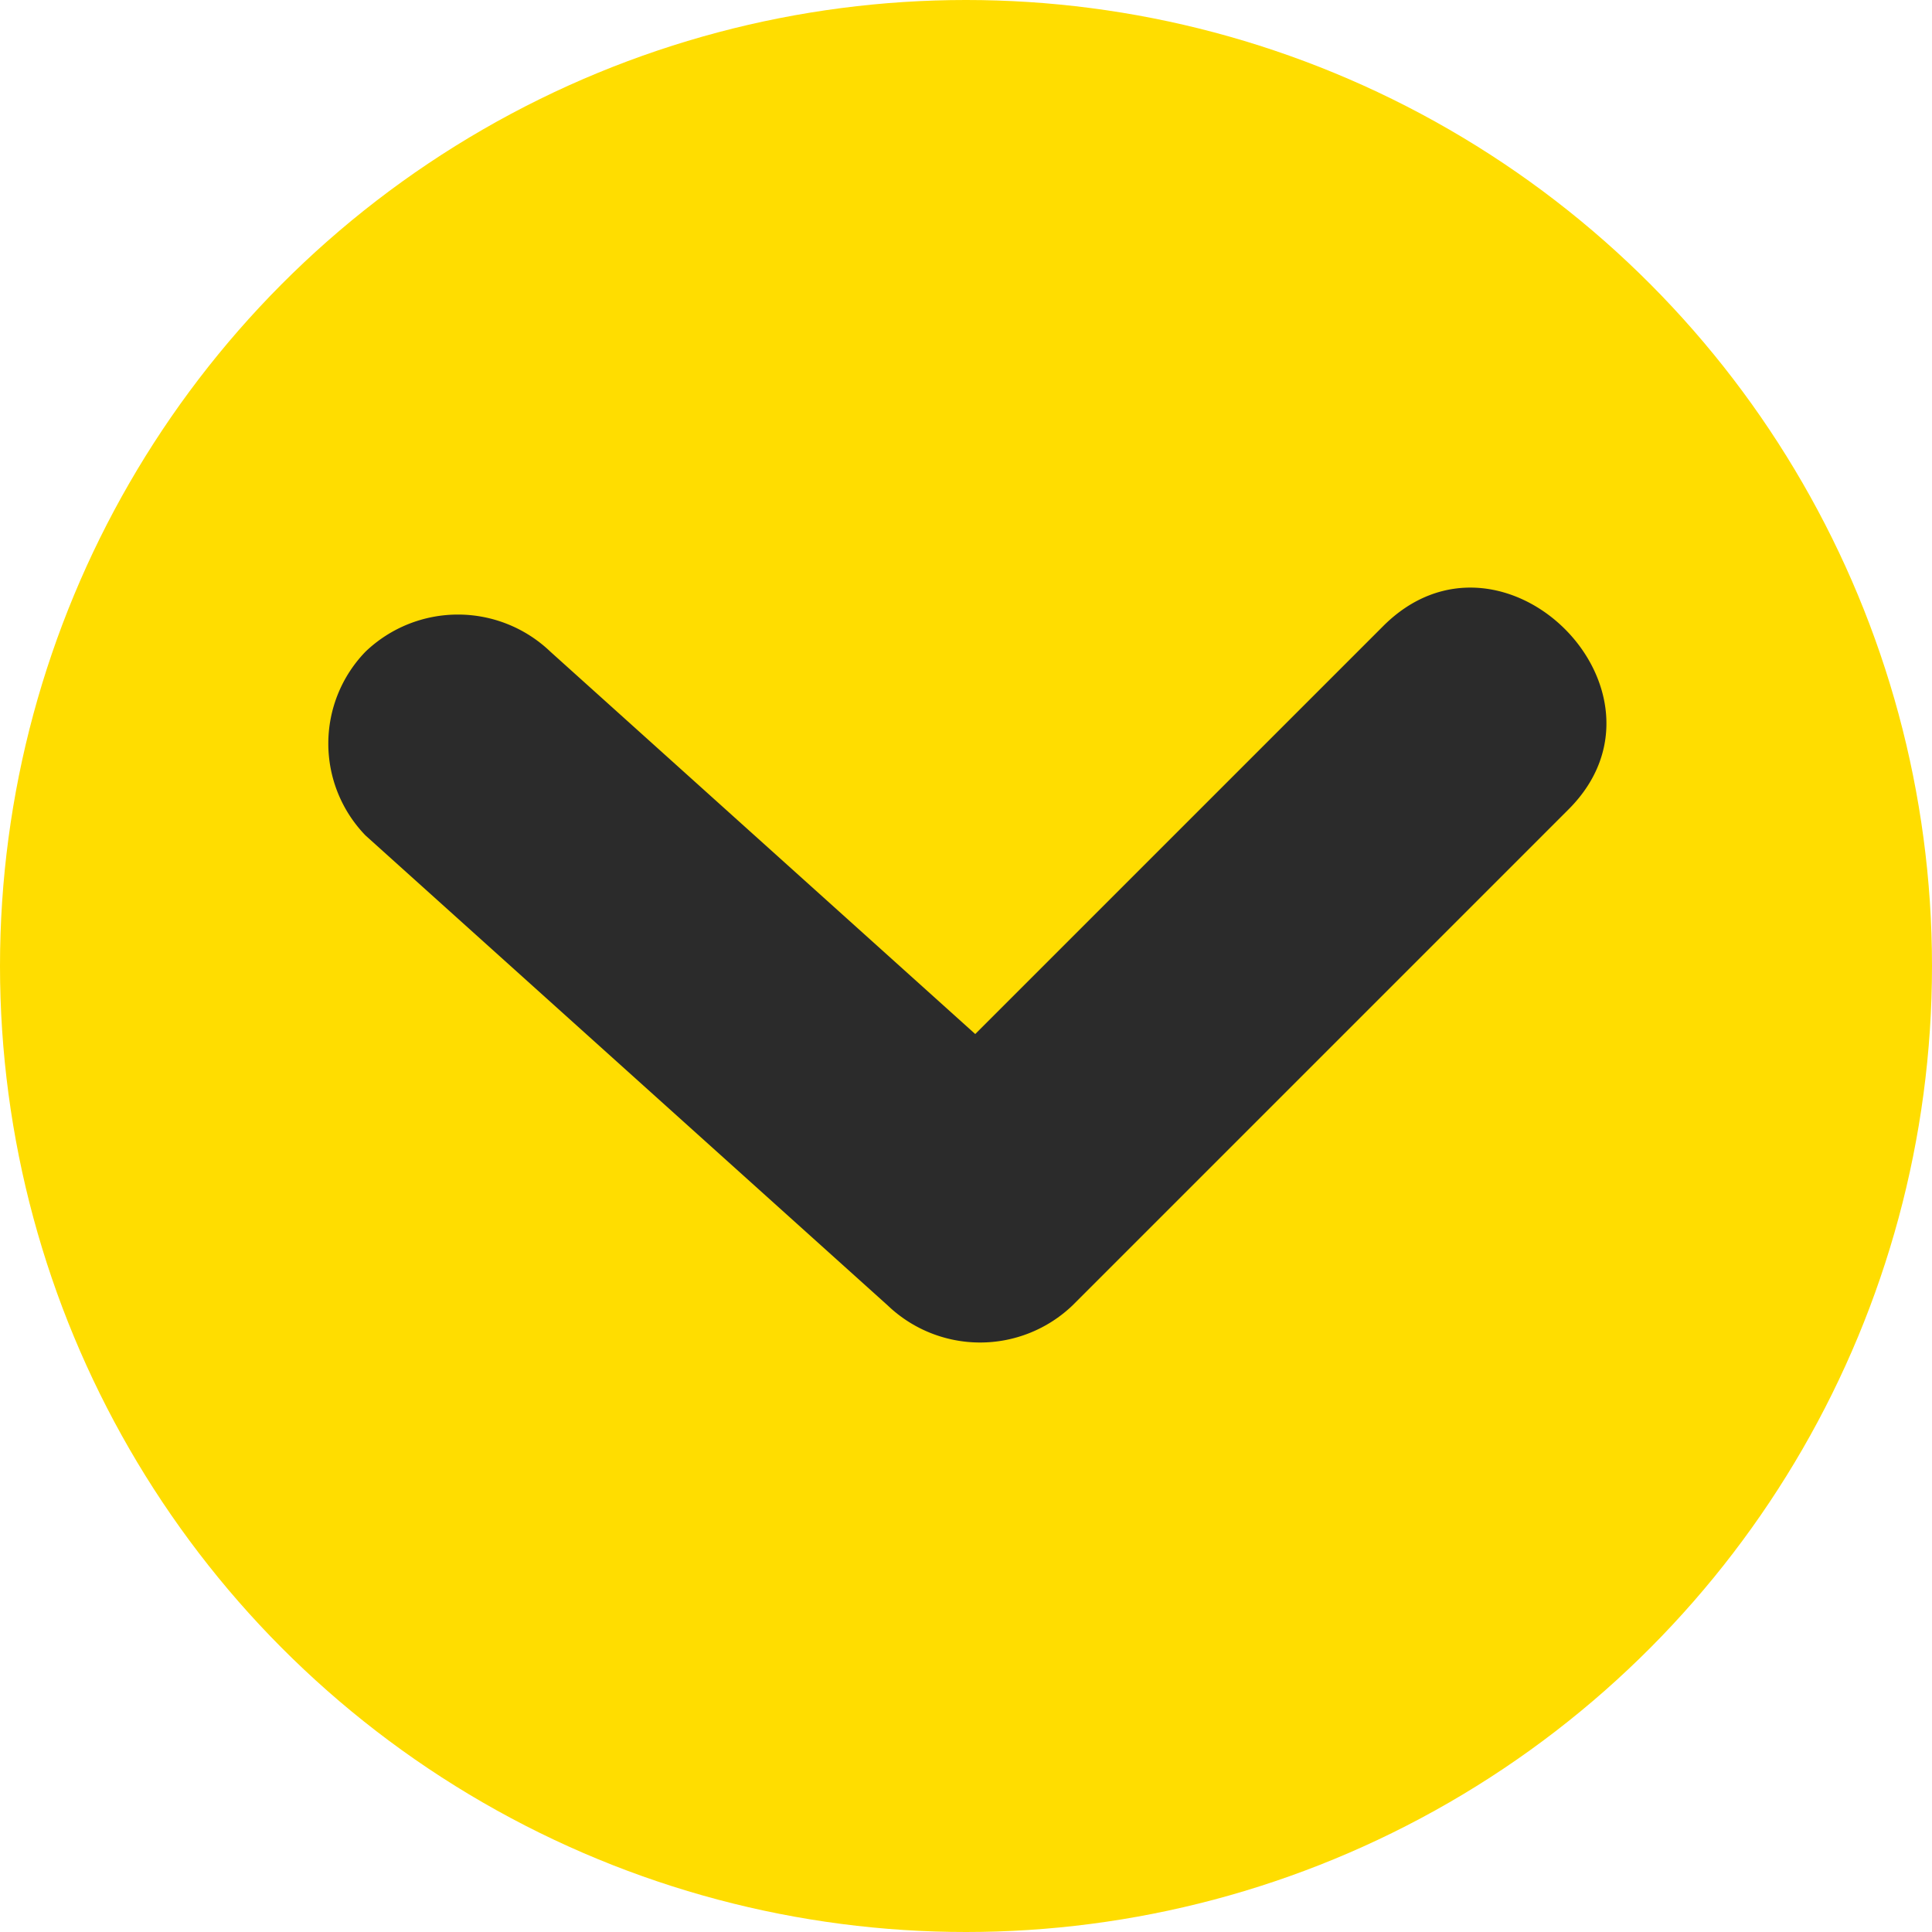 <svg xmlns="http://www.w3.org/2000/svg" viewBox="0 0 37 37"><defs><style>.cls-1{fill:#fd0;}.cls-2{fill:#2b2b2b;}</style></defs><g id="Layer_2" data-name="Layer 2"><g id="Layer_1-2" data-name="Layer 1"><circle class="cls-1" cx="18.5" cy="18.5" r="18.5"/><path class="cls-2" d="M7,16l10,9a2.56,2.56,0,0,0,3.54,0l9.5-9.5C32.3,13.24,28.76,9.7,26.48,12L17,21.48h3.54l-10-9a2.56,2.56,0,0,0-3.54,0A2.53,2.53,0,0,0,7,16Z"/></g></g></svg>